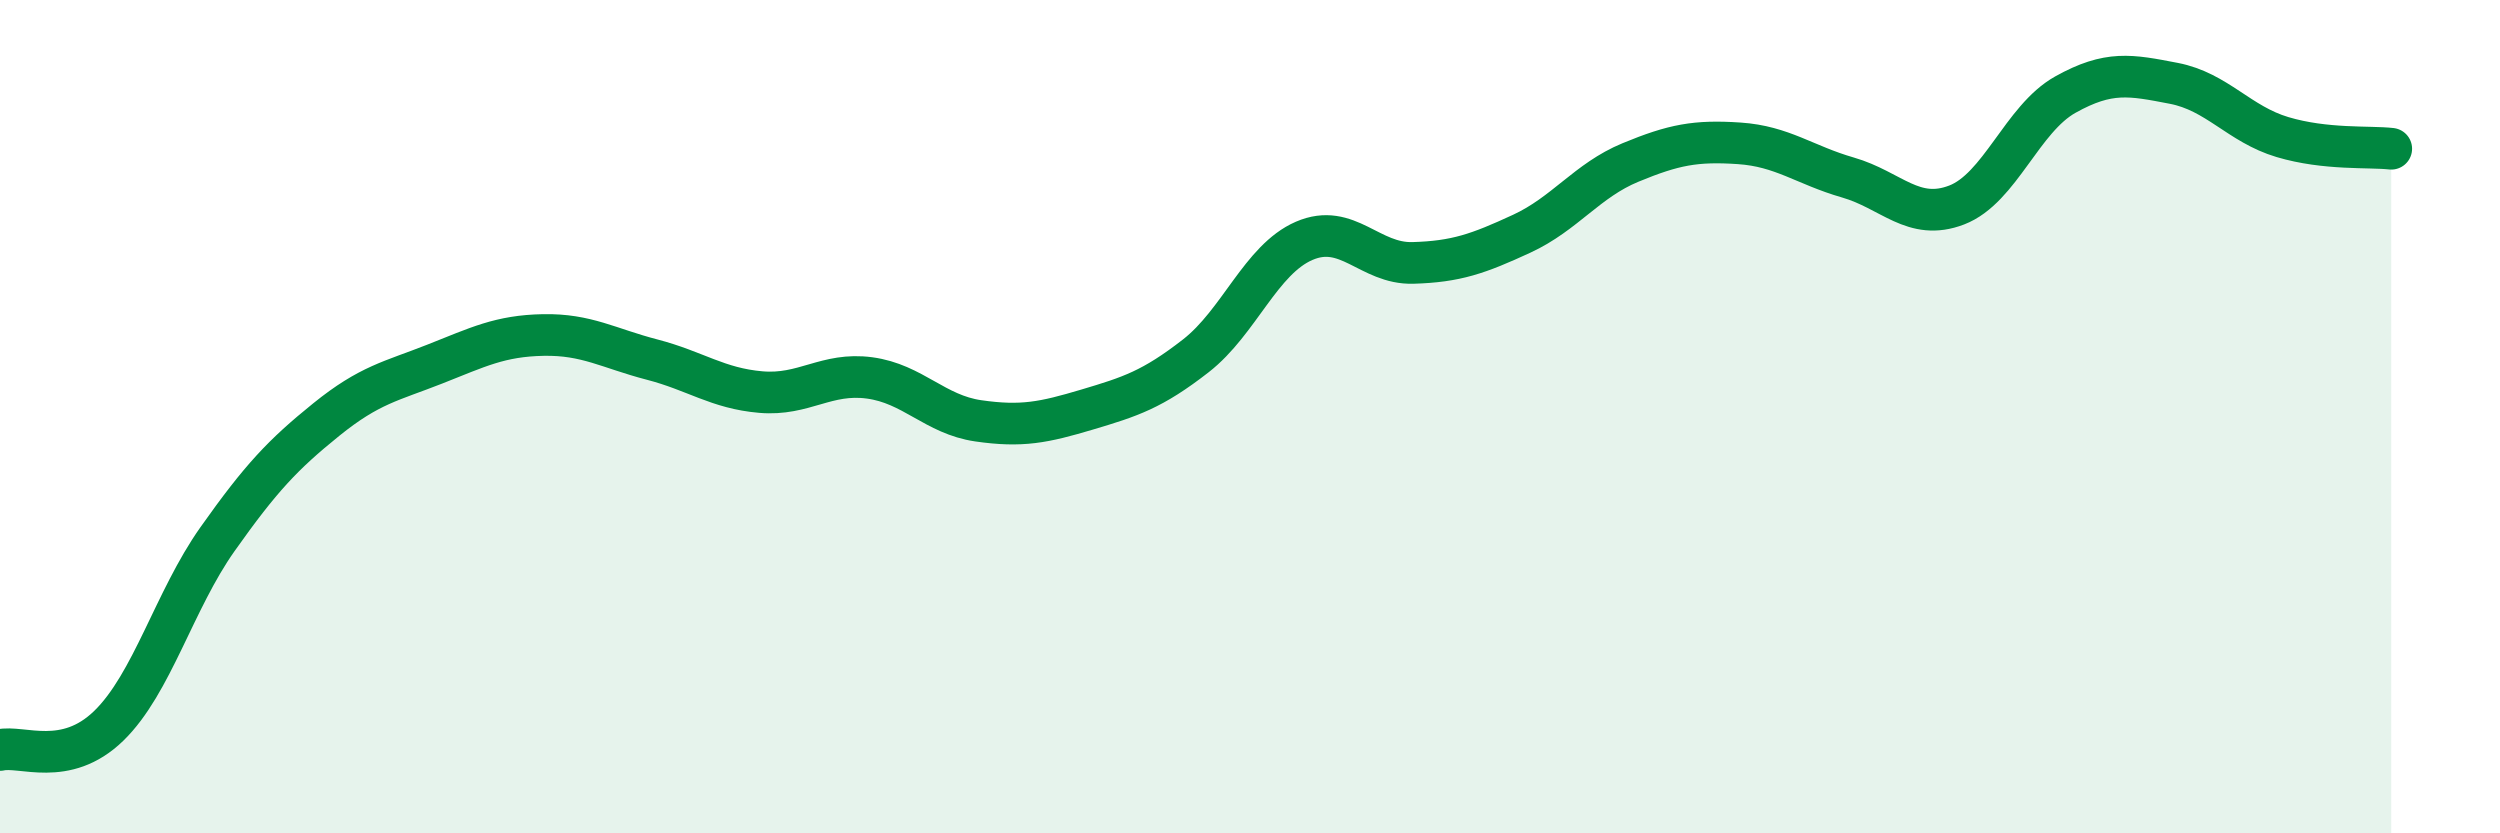
    <svg width="60" height="20" viewBox="0 0 60 20" xmlns="http://www.w3.org/2000/svg">
      <path
        d="M 0,18 C 0.52,17.88 1.57,18.43 2.61,17.42 C 3.65,16.41 4.18,14.41 5.22,12.94 C 6.26,11.47 6.79,10.91 7.83,10.07 C 8.87,9.23 9.39,9.15 10.43,8.74 C 11.47,8.33 12,8.06 13.04,8.04 C 14.08,8.02 14.61,8.36 15.65,8.63 C 16.69,8.9 17.22,9.32 18.26,9.41 C 19.3,9.5 19.83,8.93 20.87,9.07 C 21.91,9.21 22.44,9.95 23.48,10.1 C 24.52,10.25 25.05,10.14 26.09,9.83 C 27.13,9.52 27.66,9.35 28.7,8.54 C 29.74,7.73 30.26,6.23 31.3,5.78 C 32.34,5.33 32.87,6.34 33.91,6.31 C 34.95,6.28 35.48,6.09 36.52,5.61 C 37.56,5.13 38.09,4.33 39.13,3.9 C 40.17,3.47 40.7,3.37 41.74,3.44 C 42.78,3.51 43.31,3.96 44.35,4.26 C 45.39,4.56 45.92,5.32 46.96,4.92 C 48,4.52 48.53,2.85 49.57,2.27 C 50.61,1.69 51.13,1.8 52.17,2 C 53.21,2.2 53.74,2.98 54.78,3.29 C 55.82,3.6 56.87,3.51 57.39,3.57L57.39 20L0 20Z"
        fill="#008740"
        opacity="0.1"
        stroke-linecap="round"
        stroke-linejoin="round"
      />
      <path
        d="M 0,18 C 0.52,17.88 1.57,18.43 2.61,17.42 C 3.65,16.41 4.18,14.41 5.22,12.94 C 6.26,11.47 6.79,10.91 7.83,10.07 C 8.87,9.23 9.39,9.15 10.43,8.74 C 11.47,8.33 12,8.06 13.04,8.04 C 14.08,8.02 14.61,8.36 15.65,8.63 C 16.69,8.9 17.22,9.32 18.26,9.41 C 19.3,9.5 19.83,8.93 20.87,9.07 C 21.91,9.21 22.44,9.95 23.48,10.1 C 24.52,10.25 25.05,10.14 26.09,9.83 C 27.13,9.52 27.66,9.35 28.7,8.54 C 29.74,7.73 30.26,6.23 31.3,5.78 C 32.34,5.33 32.87,6.34 33.91,6.31 C 34.95,6.28 35.48,6.09 36.52,5.61 C 37.56,5.13 38.09,4.33 39.13,3.9 C 40.17,3.47 40.7,3.37 41.74,3.44 C 42.78,3.51 43.31,3.96 44.35,4.26 C 45.39,4.56 45.92,5.32 46.96,4.92 C 48,4.52 48.53,2.85 49.57,2.27 C 50.61,1.69 51.13,1.8 52.17,2 C 53.21,2.2 53.74,2.98 54.78,3.29 C 55.82,3.6 56.87,3.51 57.39,3.57"
        stroke="#008740"
        stroke-width="1"
        fill="none"
        stroke-linecap="round"
        stroke-linejoin="round"
      />
    </svg>
  